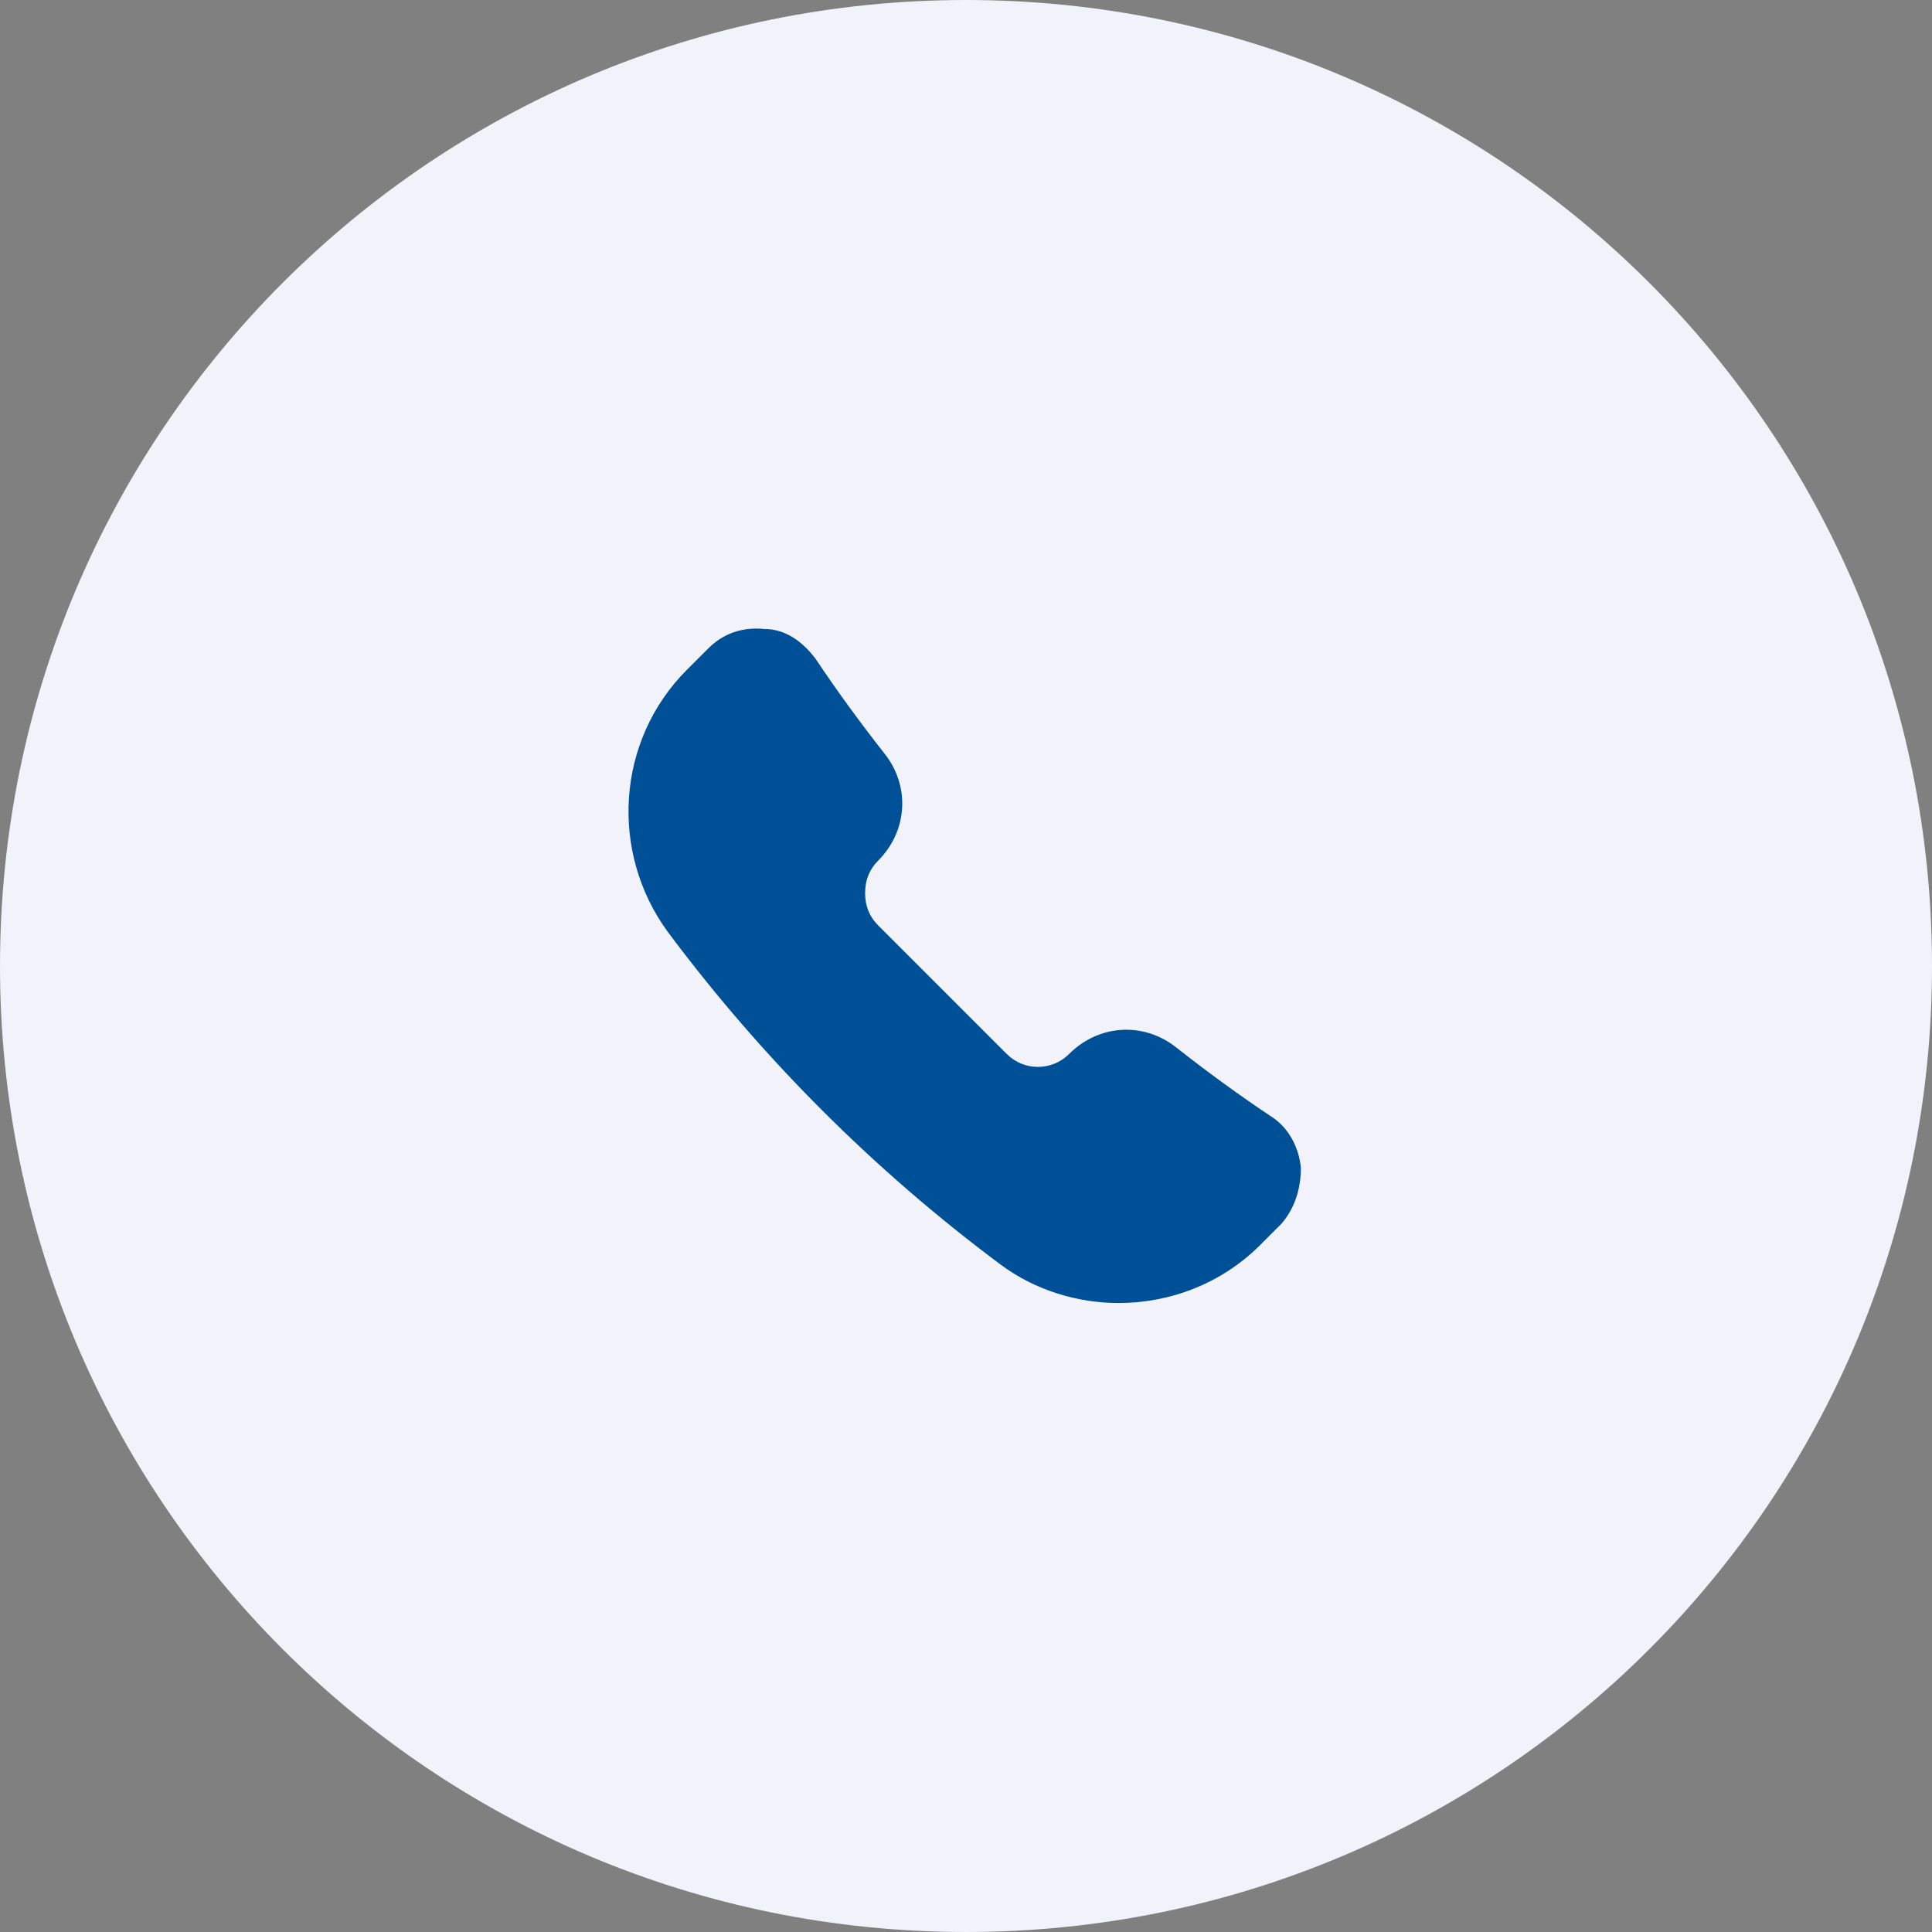 <?xml version="1.0" encoding="UTF-8"?>
<svg xmlns="http://www.w3.org/2000/svg" version="1.1" viewBox="0 0 90 90">
  <rect x="0" y="0" width="90" height="90" fill="#808080" stroke="none"/>
  <defs>
    <style>
      .cls-1 {
        fill: #005098;
      }

      .cls-2 {
        fill: #f2f3fa;
        stroke: #f2f3fa;
      }
    </style>
  </defs>
  <!-- Generator: Adobe Illustrator 28.7.8, SVG Export Plug-In . SVG Version: 1.2.0 Build 200)  -->
  <g>
    <g id="Layer_1">
      <path class="cls-2" d="M45,.5h0c24.6,0,44.5,19.9,44.5,44.5h0c0,24.6-19.9,44.5-44.5,44.5h0C20.4,89.5.5,69.6.5,45h0C.5,20.4,20.4.5,45,.5Z"/>
      <path class="cls-1" d="M52.1,60.7c-1.9,0-3.9-.6-5.5-1.8-5.9-4.4-11.1-9.6-15.5-15.5-2.7-3.7-2.4-8.9.9-12.2l1-1c.7-.7,1.6-1,2.6-.9,1,0,1.8.6,2.4,1.4,1,1.5,2.1,3,3.2,4.4,1.2,1.5,1.1,3.6-.3,5-.4.4-.6.9-.6,1.5,0,.6.2,1.1.6,1.5l6,6c.8.8,2.1.8,2.9,0,1.4-1.4,3.5-1.5,5-.3,1.4,1.1,2.9,2.2,4.4,3.2.8.5,1.3,1.4,1.4,2.4,0,1-.3,1.9-.9,2.6l-1,1c-1.8,1.8-4.2,2.7-6.6,2.7Z"/>
    </g>
  </g>
</svg>